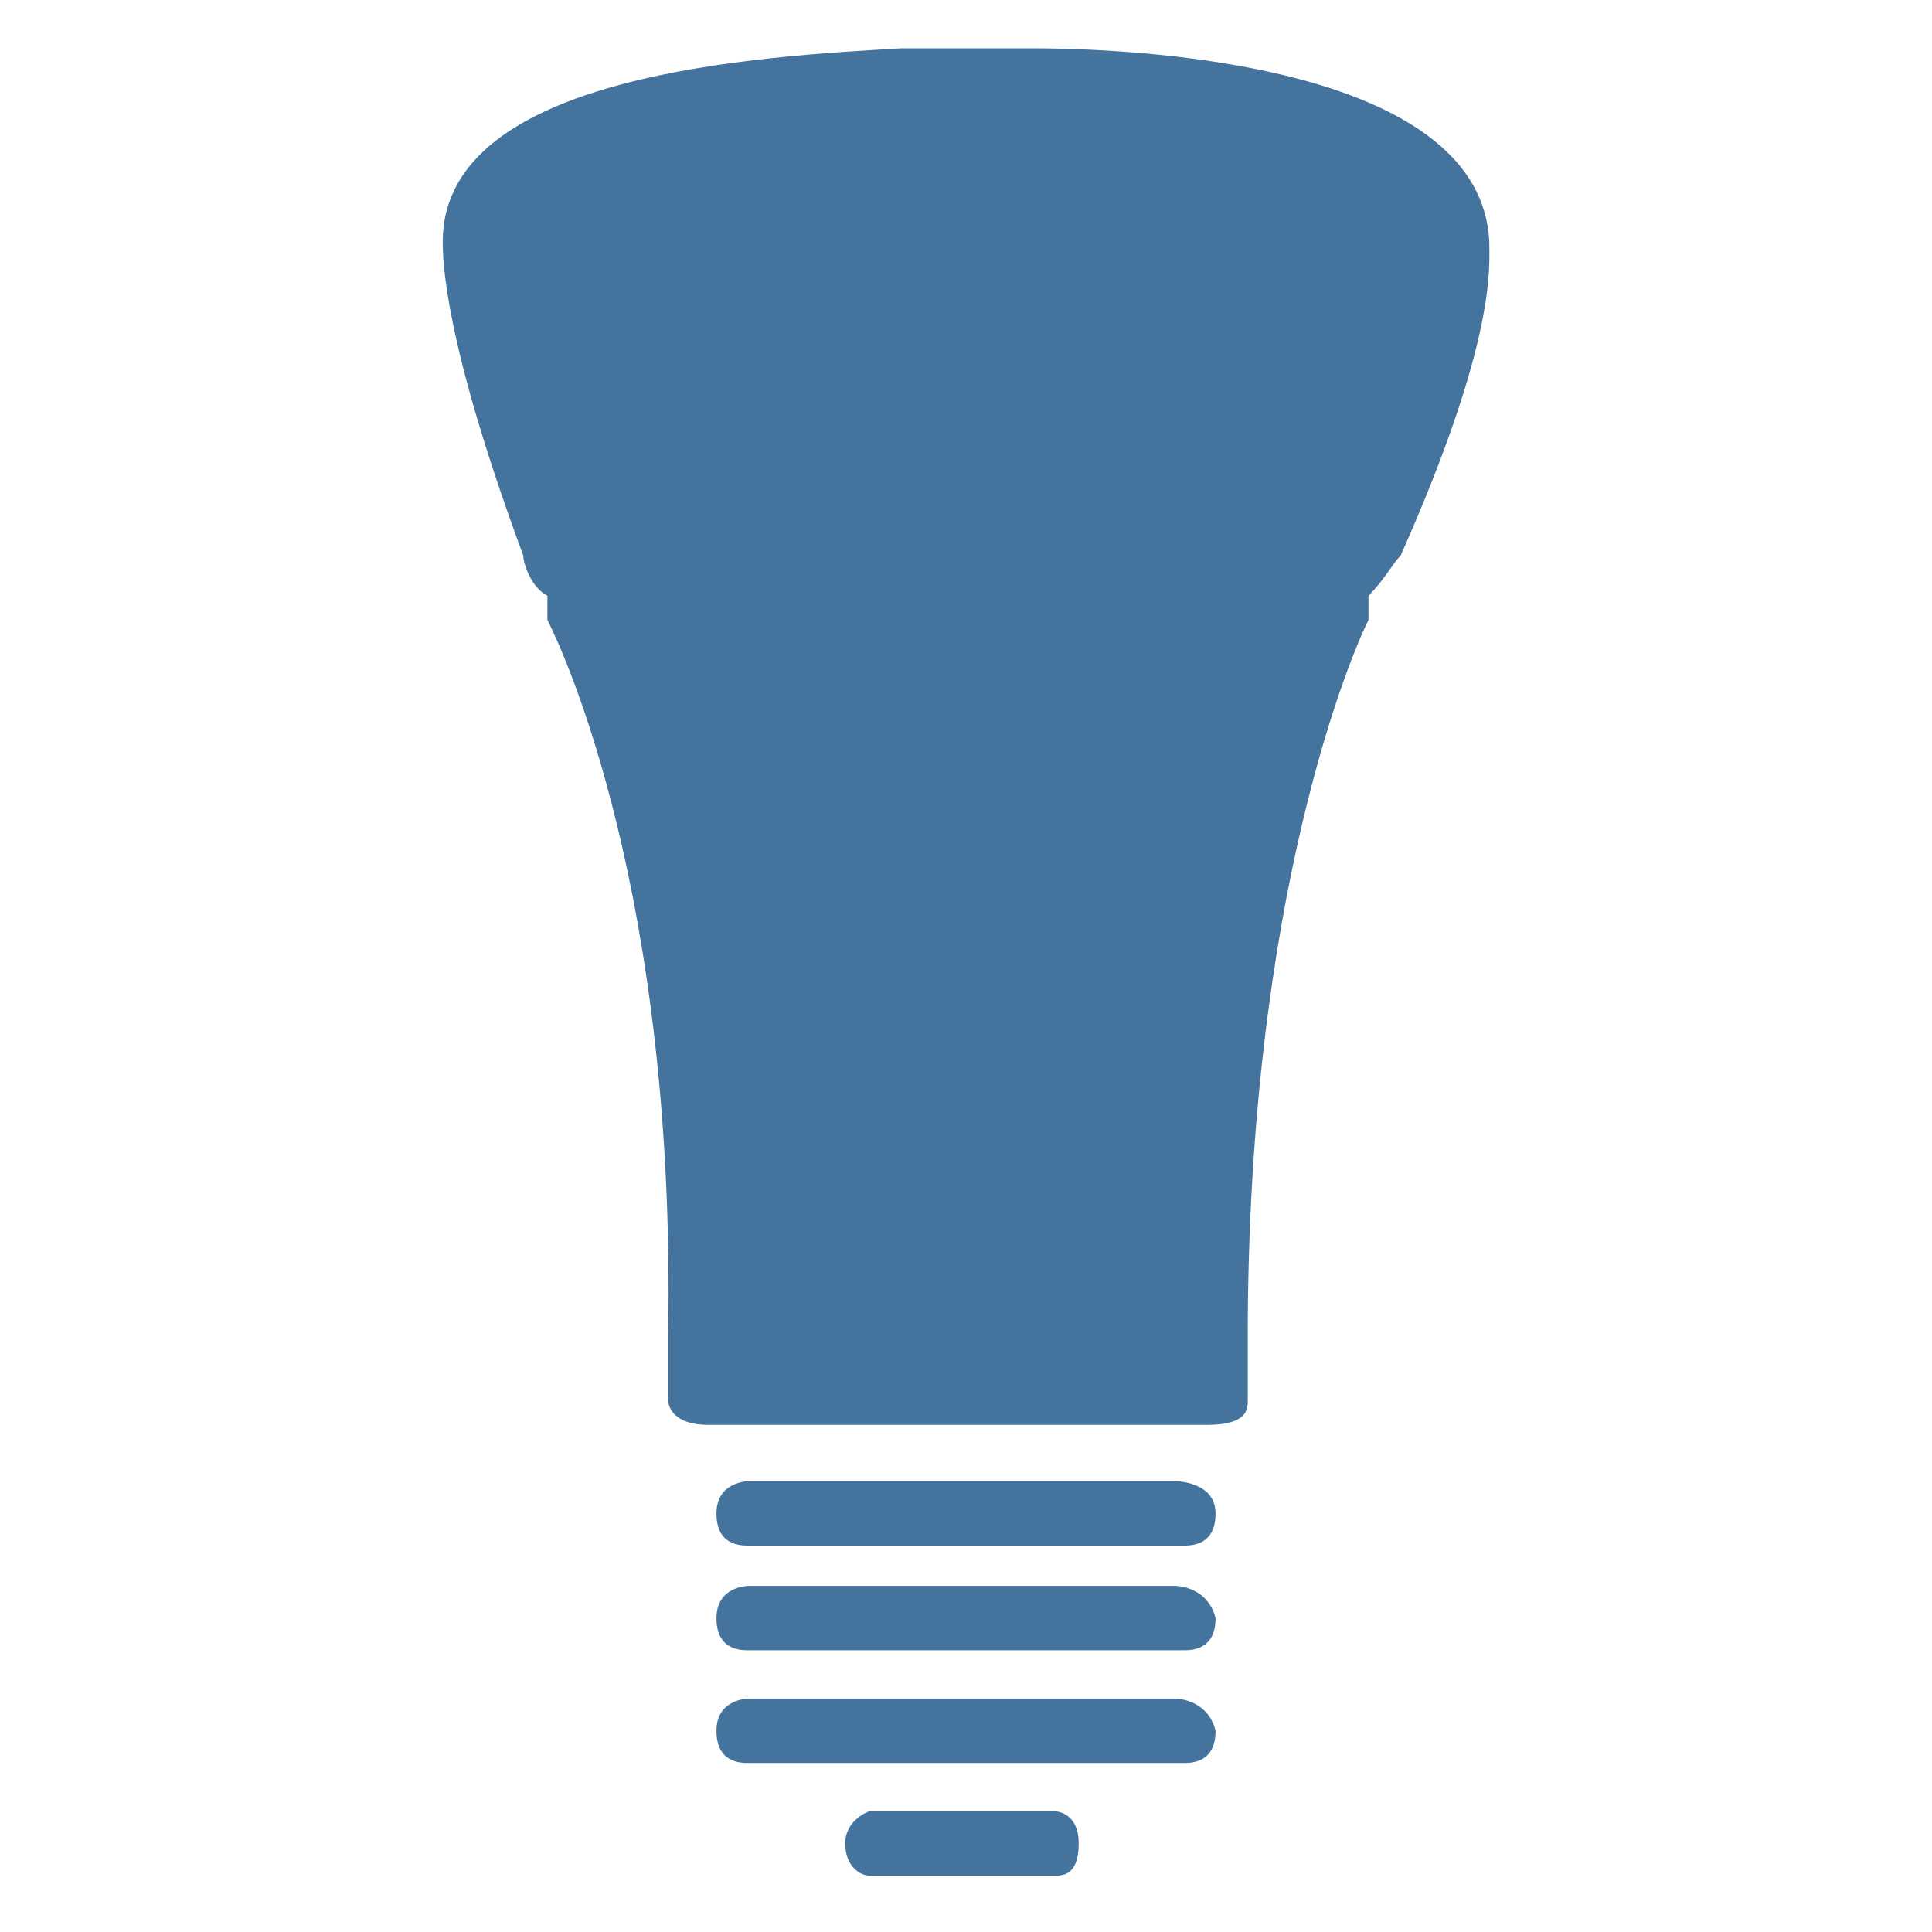 <?xml version="1.0" encoding="UTF-8"?><!DOCTYPE svg PUBLIC "-//W3C//DTD SVG 1.1//EN" "http://www.w3.org/Graphics/SVG/1.1/DTD/svg11.dtd"><svg viewBox="0 0 24 24" fill="#44739e" xmlns="http://www.w3.org/2000/svg"><path d= "M13.4 22.9c0 .4-.2.4-.3.4h-2.3c-.1 0-.3-.1-.3-.4s.3-.4.3-.4h2.3c0 0 .3 0 .3.4zm1.2-3.2H9.3s-.4 0-.4.4.3.4.4.4h5.4c.1 0 .4 0 .4-.4-.1-.4-.5-.4-.5-.4zm0 1.4H9.3s-.4 0-.4.4.3.4.4.4h5.4c.1 0 .4 0 .4-.4-.1-.4-.5-.4-.5-.4zm0-2.7H9.3s-.4 0-.4.4.3.4.4.4h5.4c.1 0 .4 0 .4-.4s-.5-.4-.5-.4zM18.5 3C18.4.9 14.5.6 12.8.6h-1.6C9.5.7 5.5.9 5.5 3c0 .2 0 1.2 1 3.9 0 .1.1.4.3.5v.3c.2.4 1.6 3.4 1.5 8.9v.8s0 .3.5.3H15c.5 0 .5-.2.5-.3v-.8c0-5.5 1.3-8.5 1.5-8.9v-.3c.2-.2.3-.4.4-.5 1.2-2.7 1.1-3.6 1.1-3.9z"/></svg>

